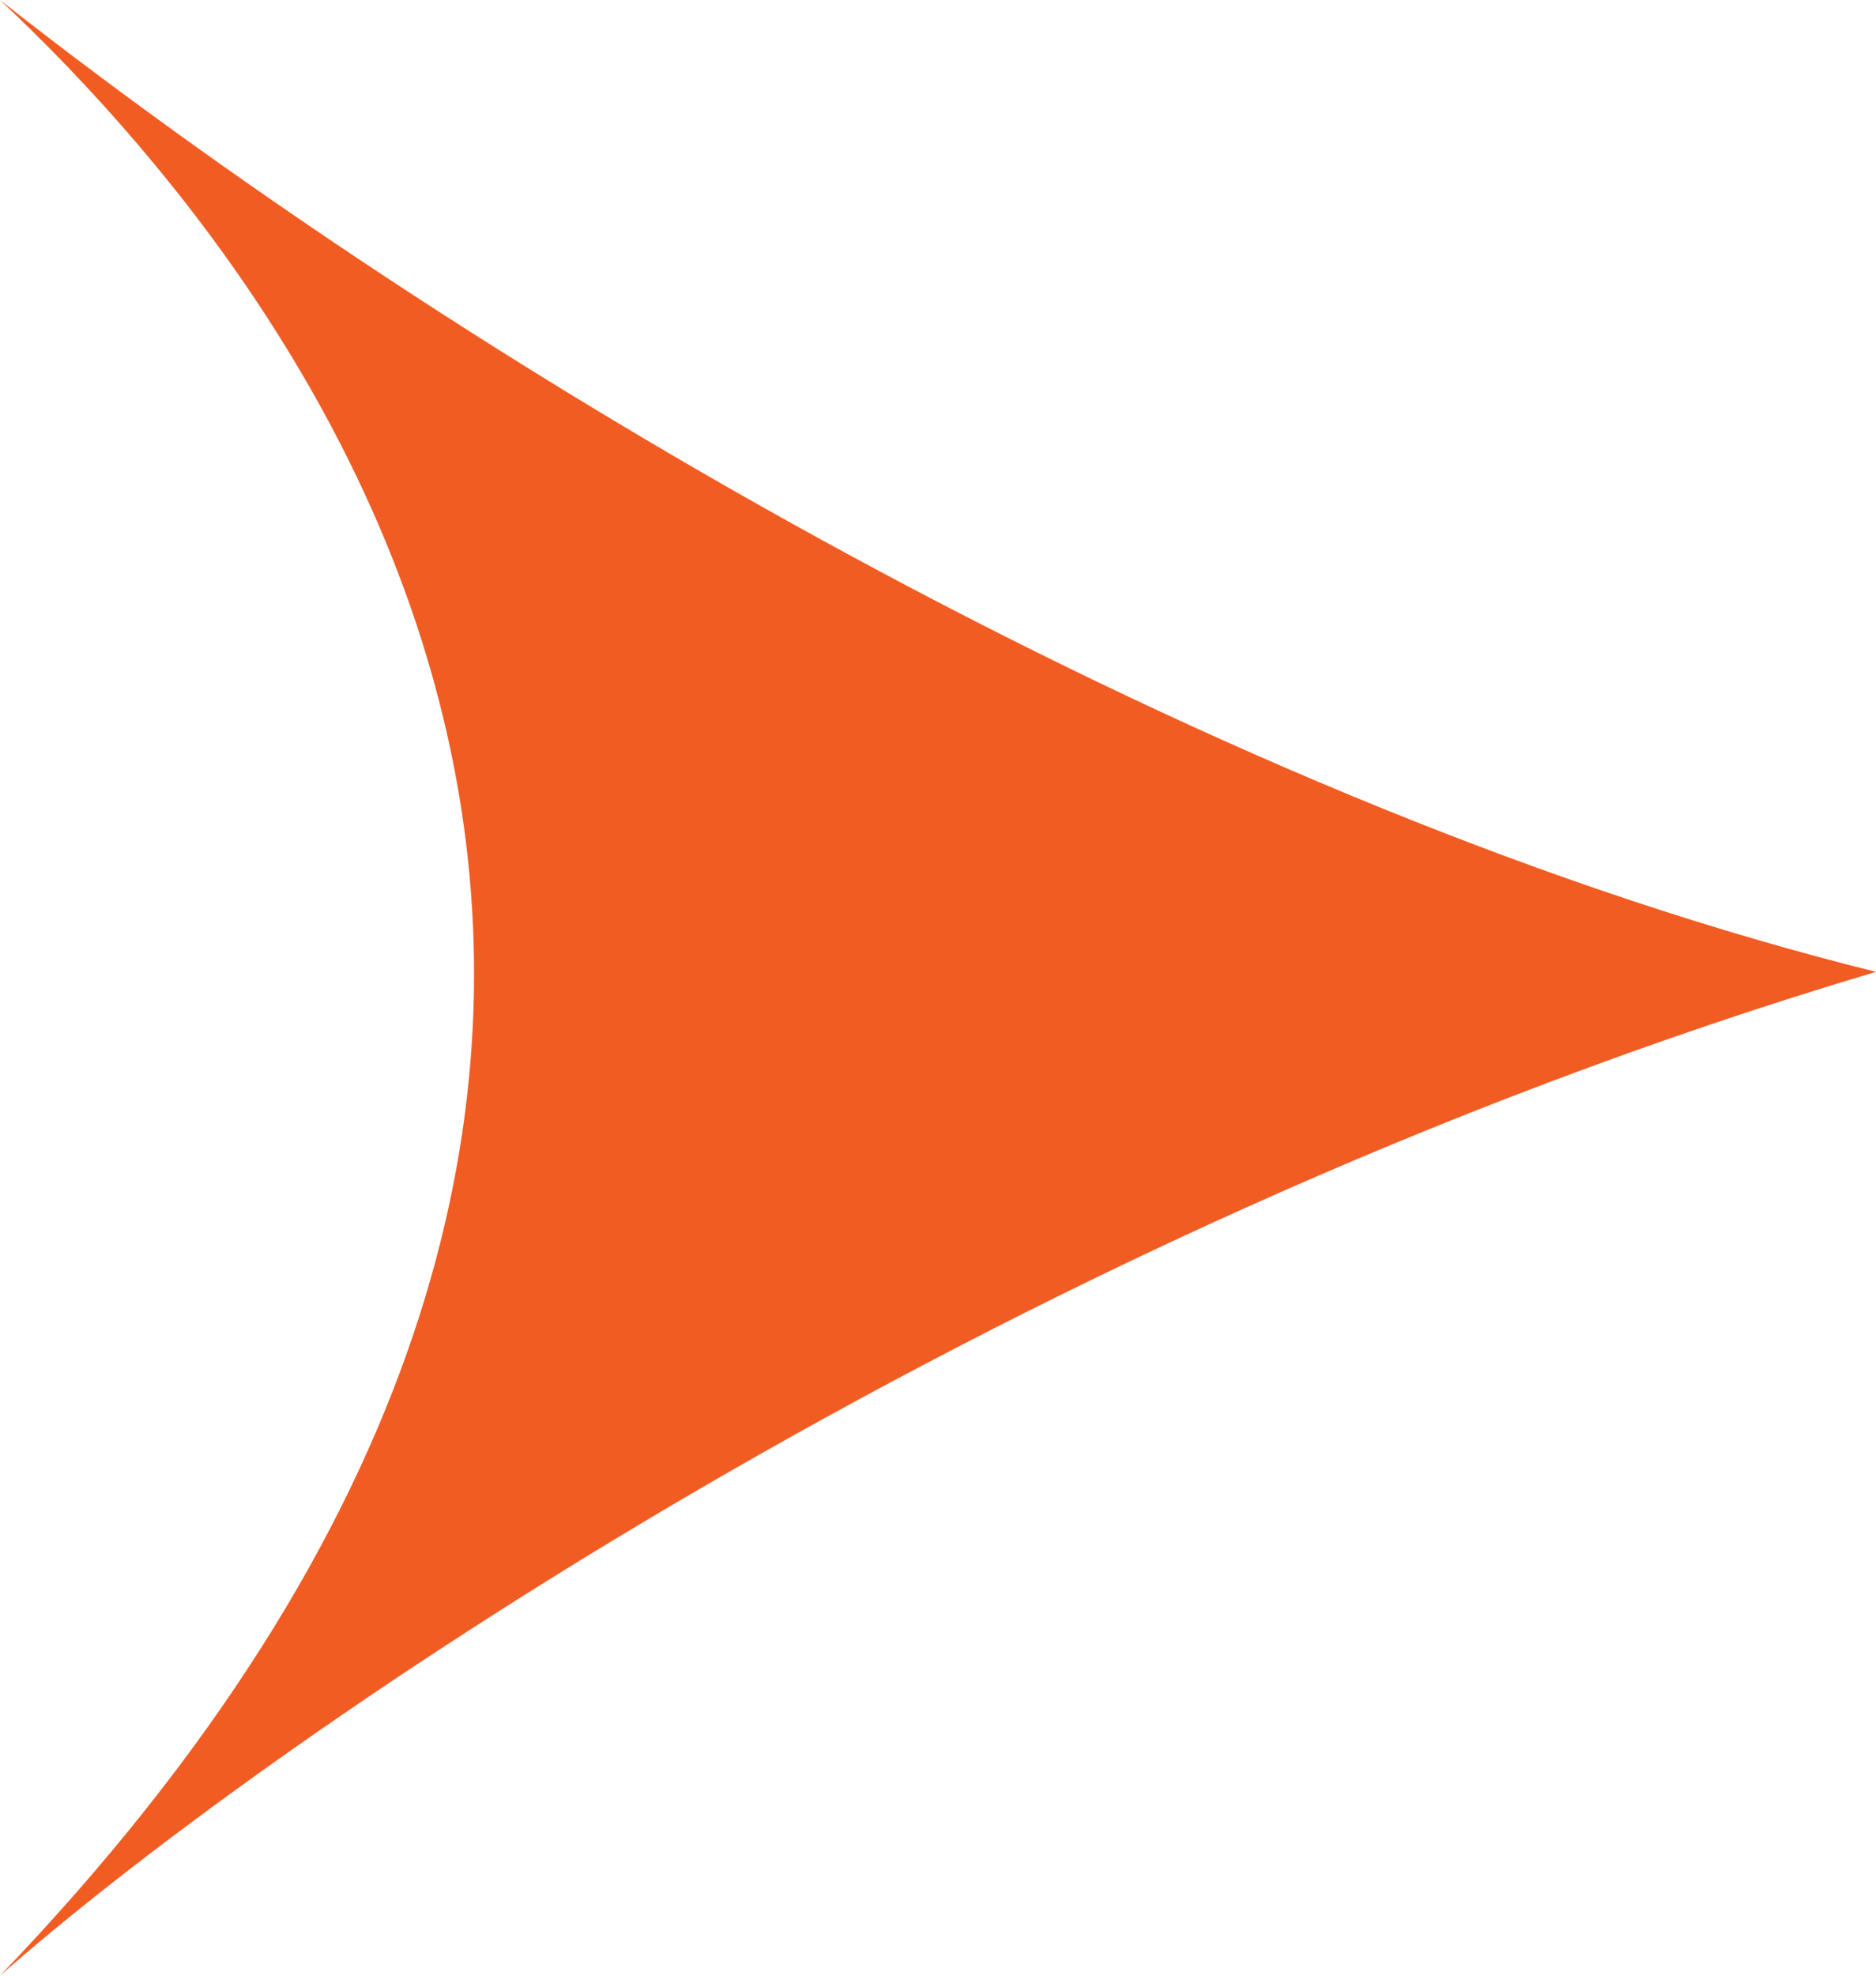 <svg width="19" height="20" viewBox="0 0 19 20" fill="none" xmlns="http://www.w3.org/2000/svg">
<path d="M0 2.26573e-07C5.067 3.978 12.452 8.216 19 9.838C9.983 12.519 2.576 17.73 2.38498e-07 20C8.702 10.939 3.614 3.387 0 2.26573e-07Z" fill="#F15C23"/>
</svg>
